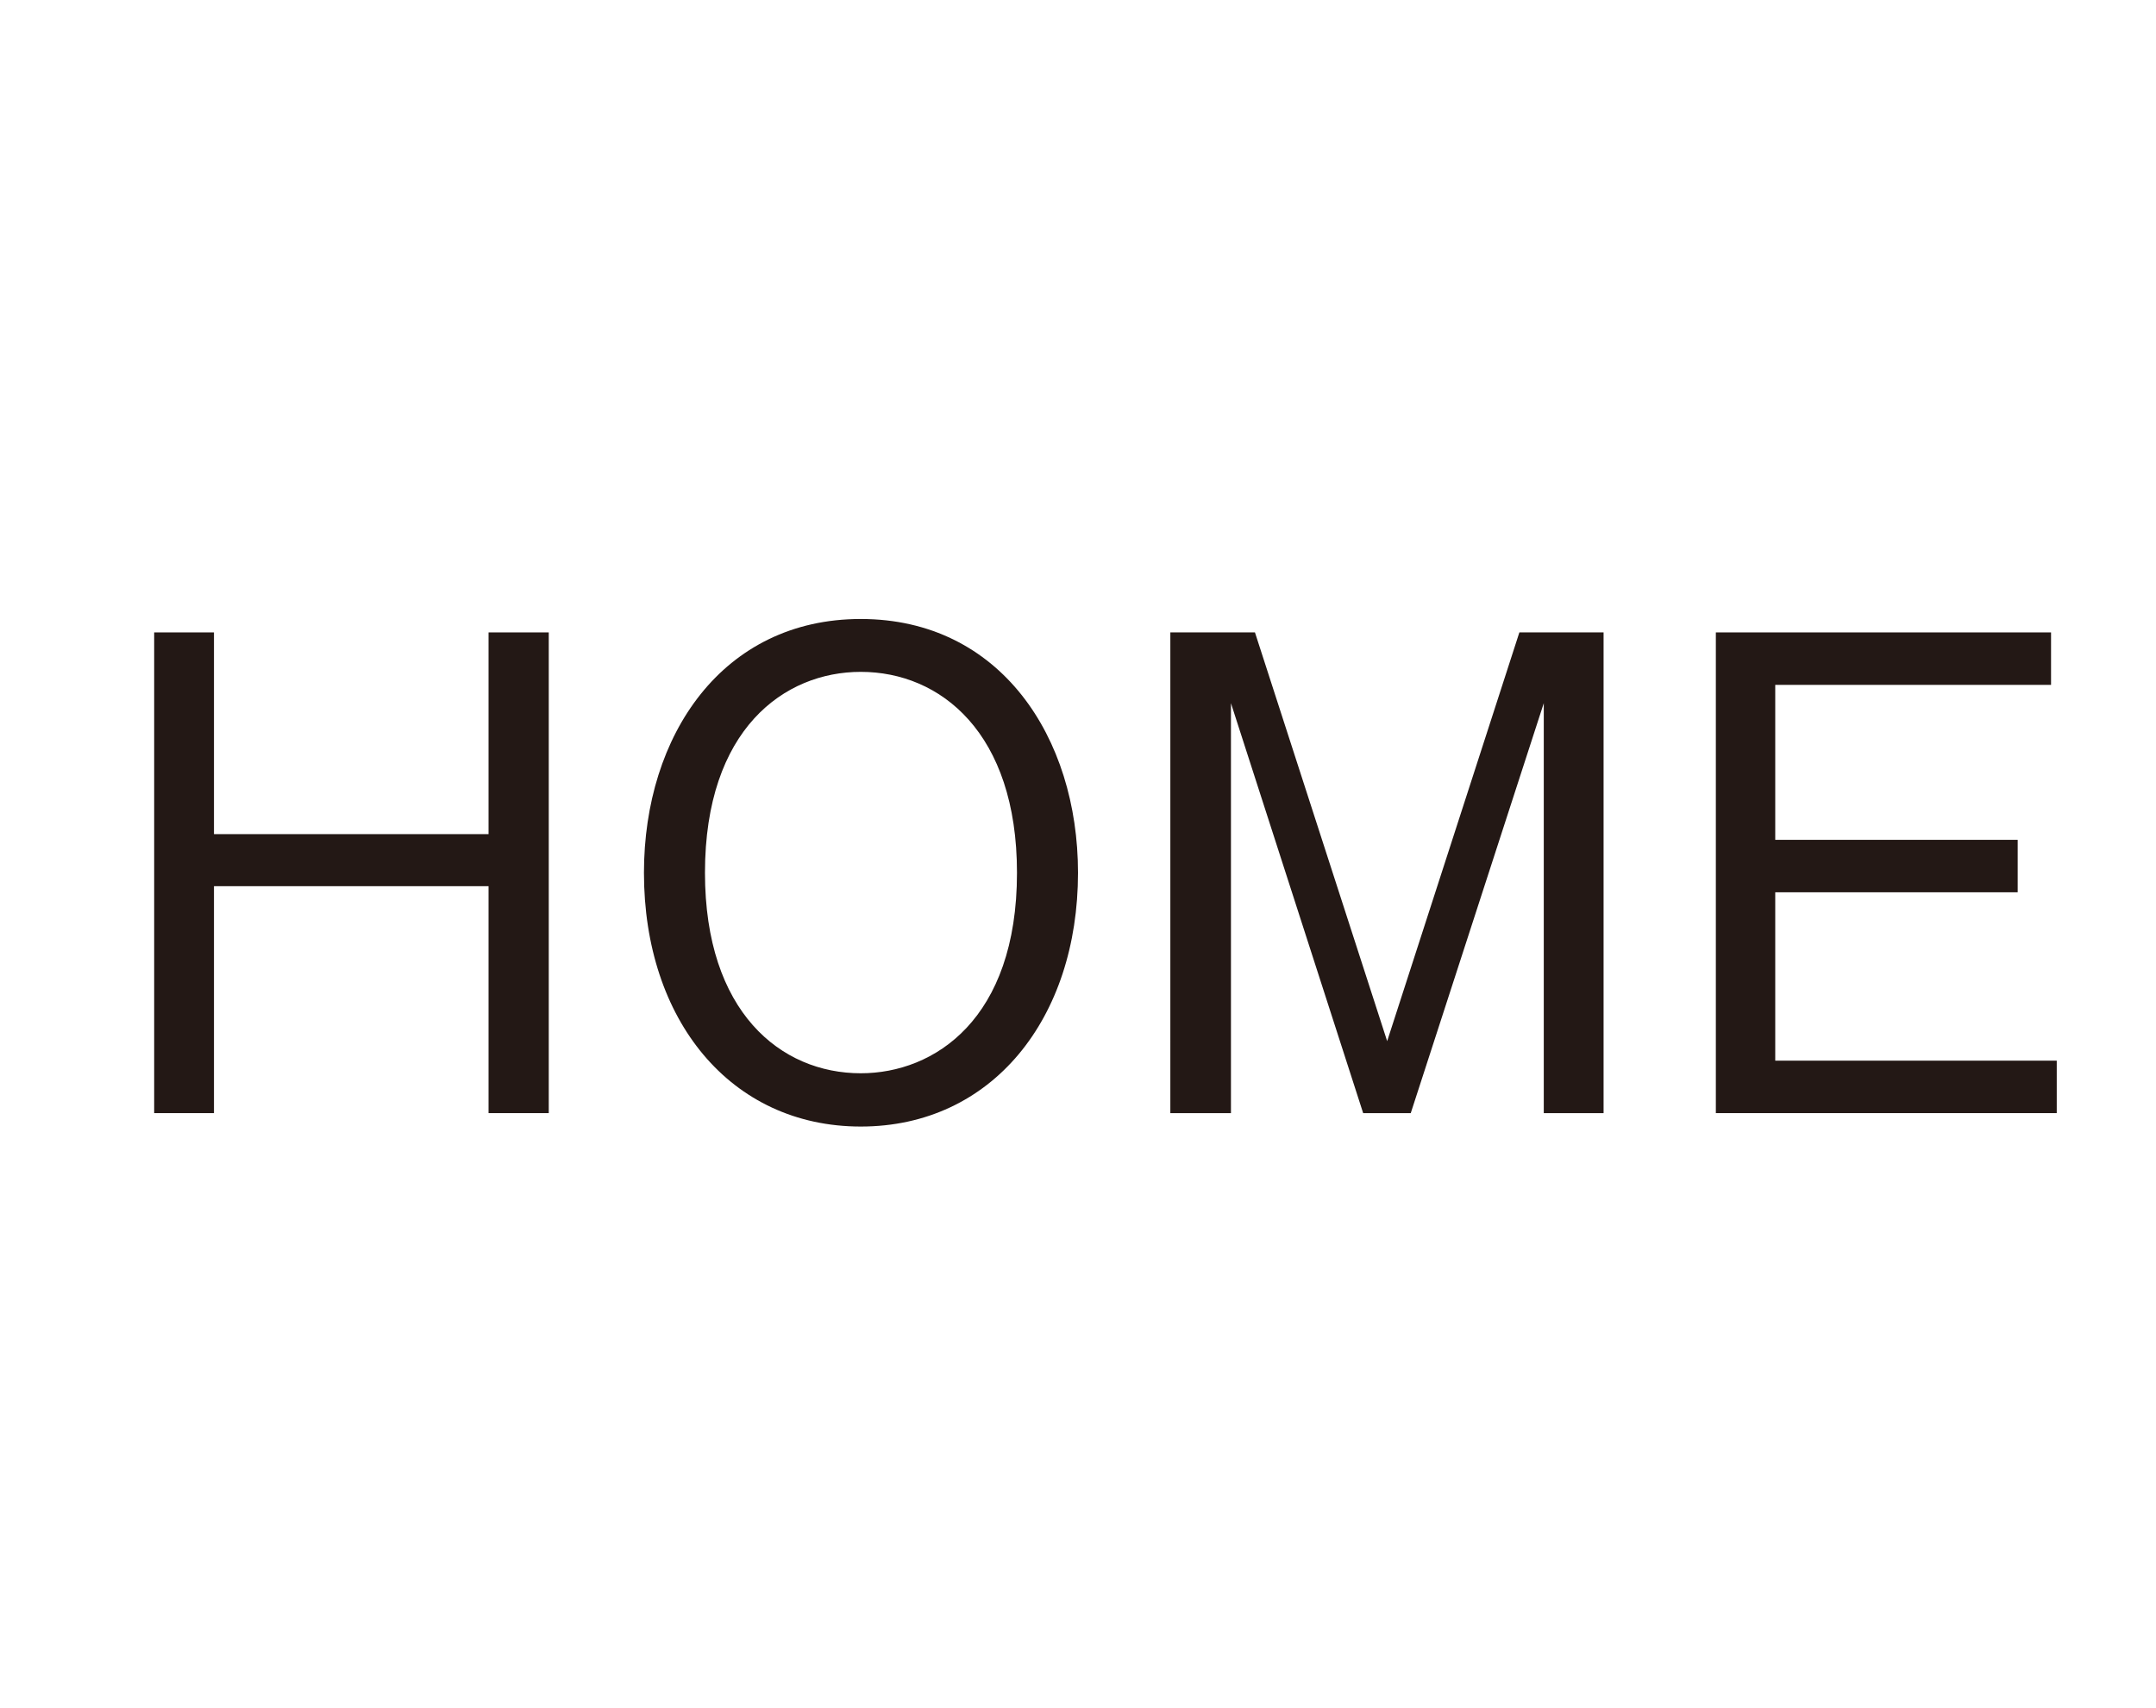 <?xml version="1.0" encoding="utf-8"?>
<!-- Generator: Adobe Illustrator 23.0.4, SVG Export Plug-In . SVG Version: 6.00 Build 0)  -->
<svg version="1.1" id="レイヤー_1" xmlns="http://www.w3.org/2000/svg" xmlns:xlink="http://www.w3.org/1999/xlink" x="0px"
	 y="0px" width="53px" height="42px" viewBox="0 0 53 42" style="enable-background:new 0 0 53 42;" xml:space="preserve">
<style type="text/css">
	.st0{fill:none;}
	.st1{fill:#231815;}
</style>
<g>
	<rect class="st0" width="53" height="42"/>
</g>
<g>
	<g>
		<g>
			<path class="st1" d="M5.26,15.55v4.96h6.75v-4.96h1.48v11.82h-1.48v-5.58H5.26v5.58H3.79V15.55H5.26z"/>
			<path class="st1" d="M26.5,21.46c0,3.58-2.11,6.24-5.34,6.24c-3.2,0-5.33-2.62-5.33-6.24c0-3.39,1.94-6.24,5.33-6.24
				C24.59,15.22,26.5,18.13,26.5,21.46z M17.33,21.46c0,3.42,1.86,4.93,3.83,4.93c1.81,0,3.84-1.33,3.84-4.93
				c0-3.44-1.88-4.94-3.84-4.94C19.28,16.52,17.33,17.93,17.33,21.46z"/>
			<path class="st1" d="M30.85,15.55L34.1,25.6l3.25-10.05h2.07v11.82h-1.47V17.29l-3.27,10.08h-1.17l-3.25-10.08v10.08h-1.49V15.55
				H30.85z"/>
			<path class="st1" d="M50.42,15.55v1.29h-6.78v3.81h5.96v1.29h-5.96v4.14h6.92v1.29h-8.38V15.55H50.42z"/>
		</g>
	</g>
</g>
</svg>
